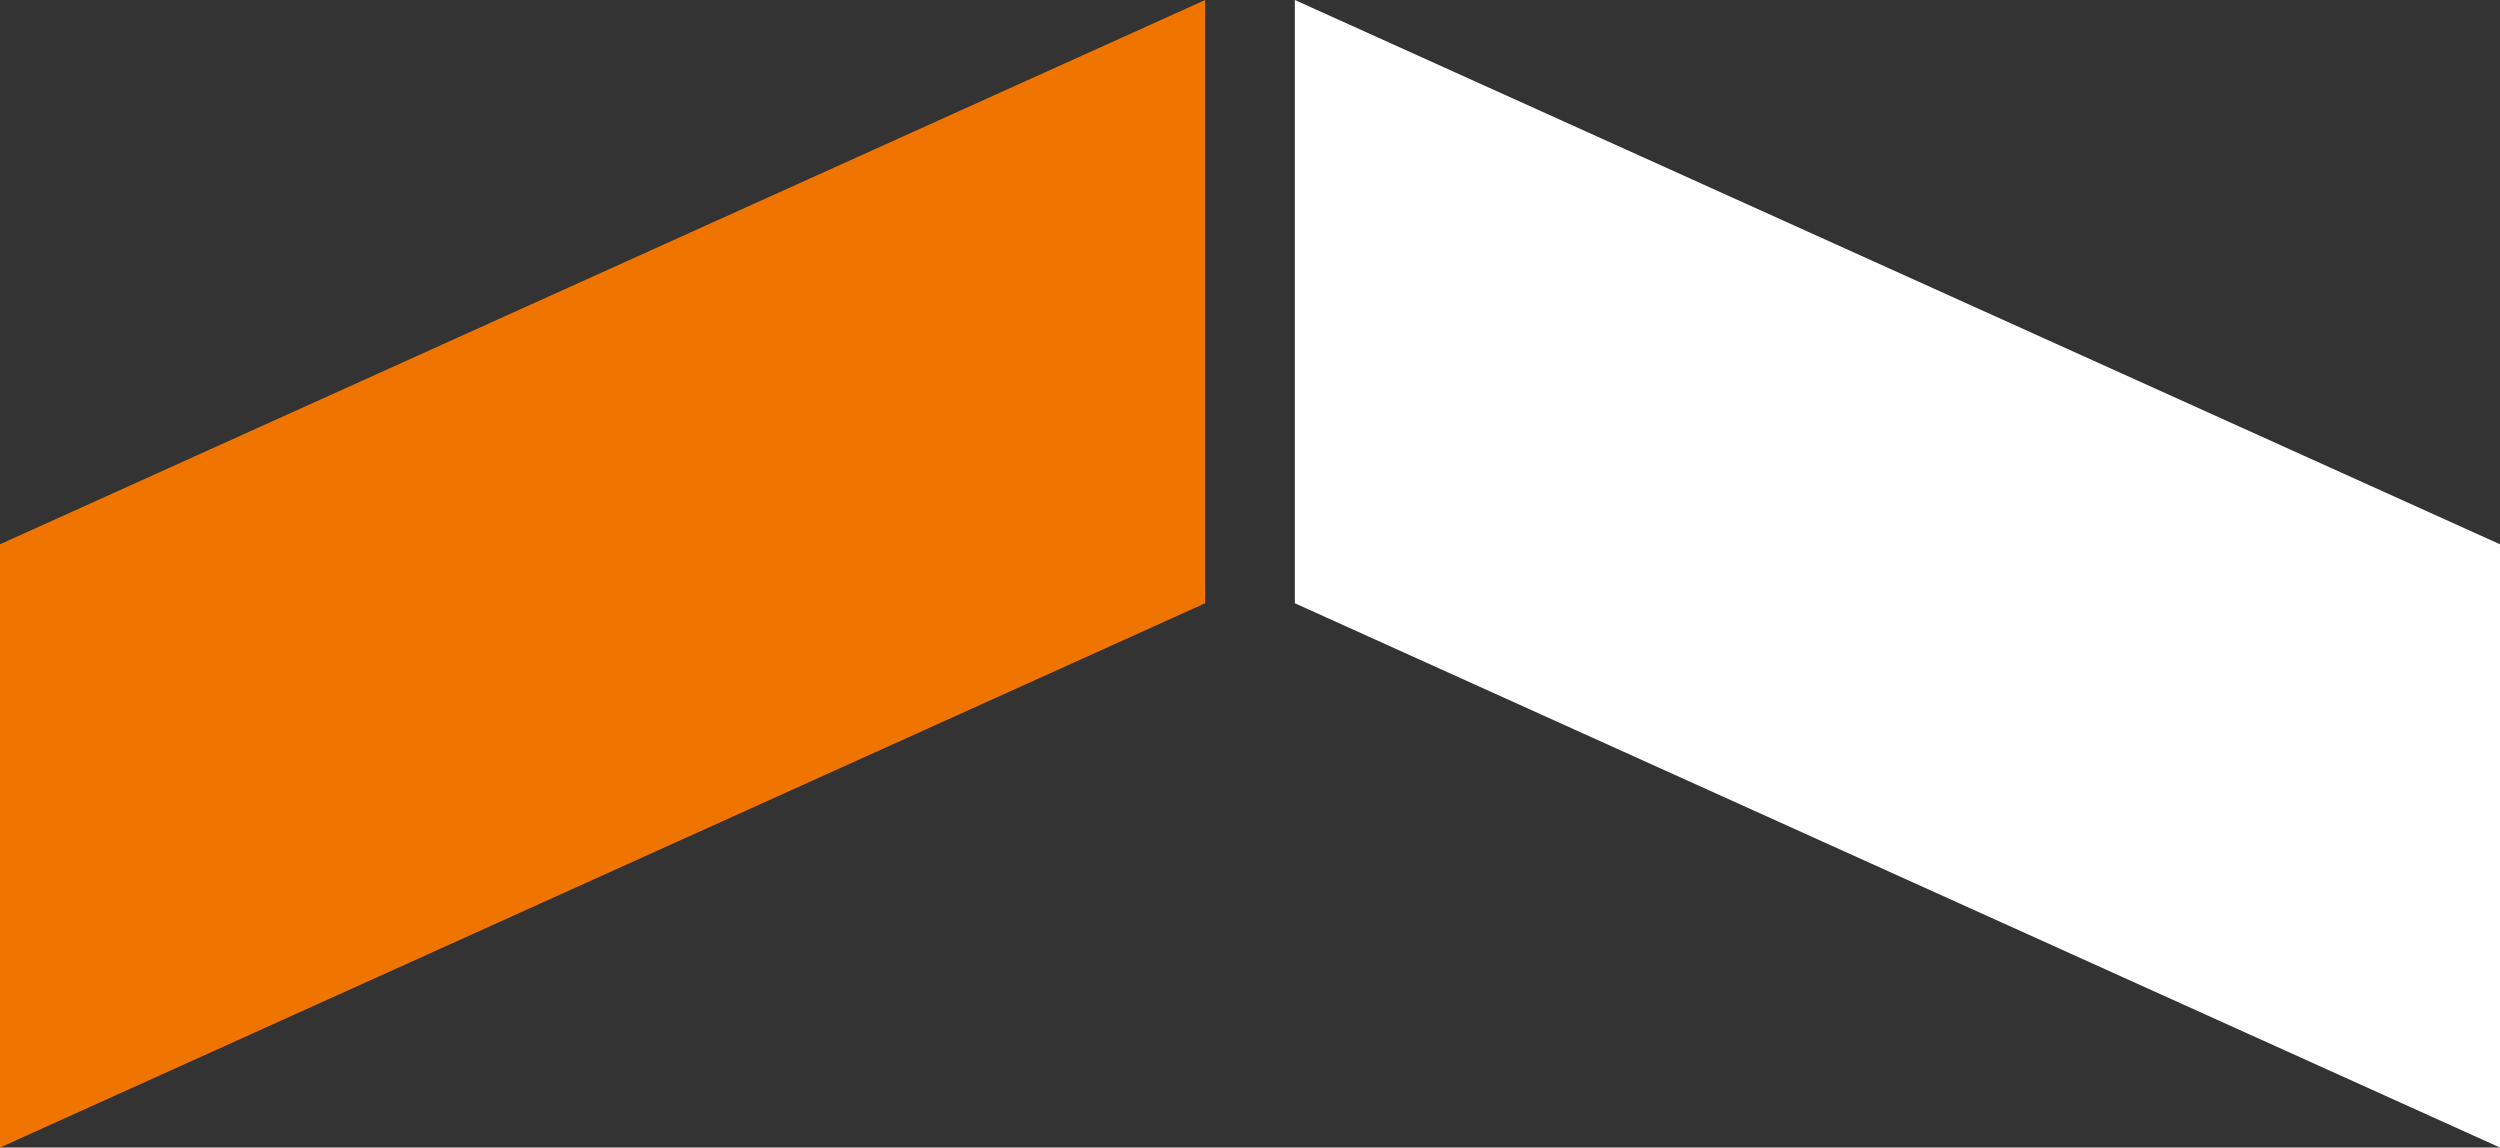 <svg xmlns="http://www.w3.org/2000/svg" width="52" height="23.869" viewBox="0 0 52 23.869">
  <rect x="0" y="0" width="52" height="23.869" fill="#333333" stroke="none"/>
  <g id="Up" transform="translate(52 23.869) rotate(180)">
    <path id="Path_229" data-name="Path 229" d="M129.443,387.541V374.993l-25.067-11.321V376.22Z" transform="translate(-104.376 -363.672)" fill="#fff"/>
    <path id="Path_230" data-name="Path 230" d="M617.784,387.541V374.993l25.067-11.321V376.22Z" transform="translate(-590.851 -363.672)" fill="#f07400"/>
  </g>
</svg>
